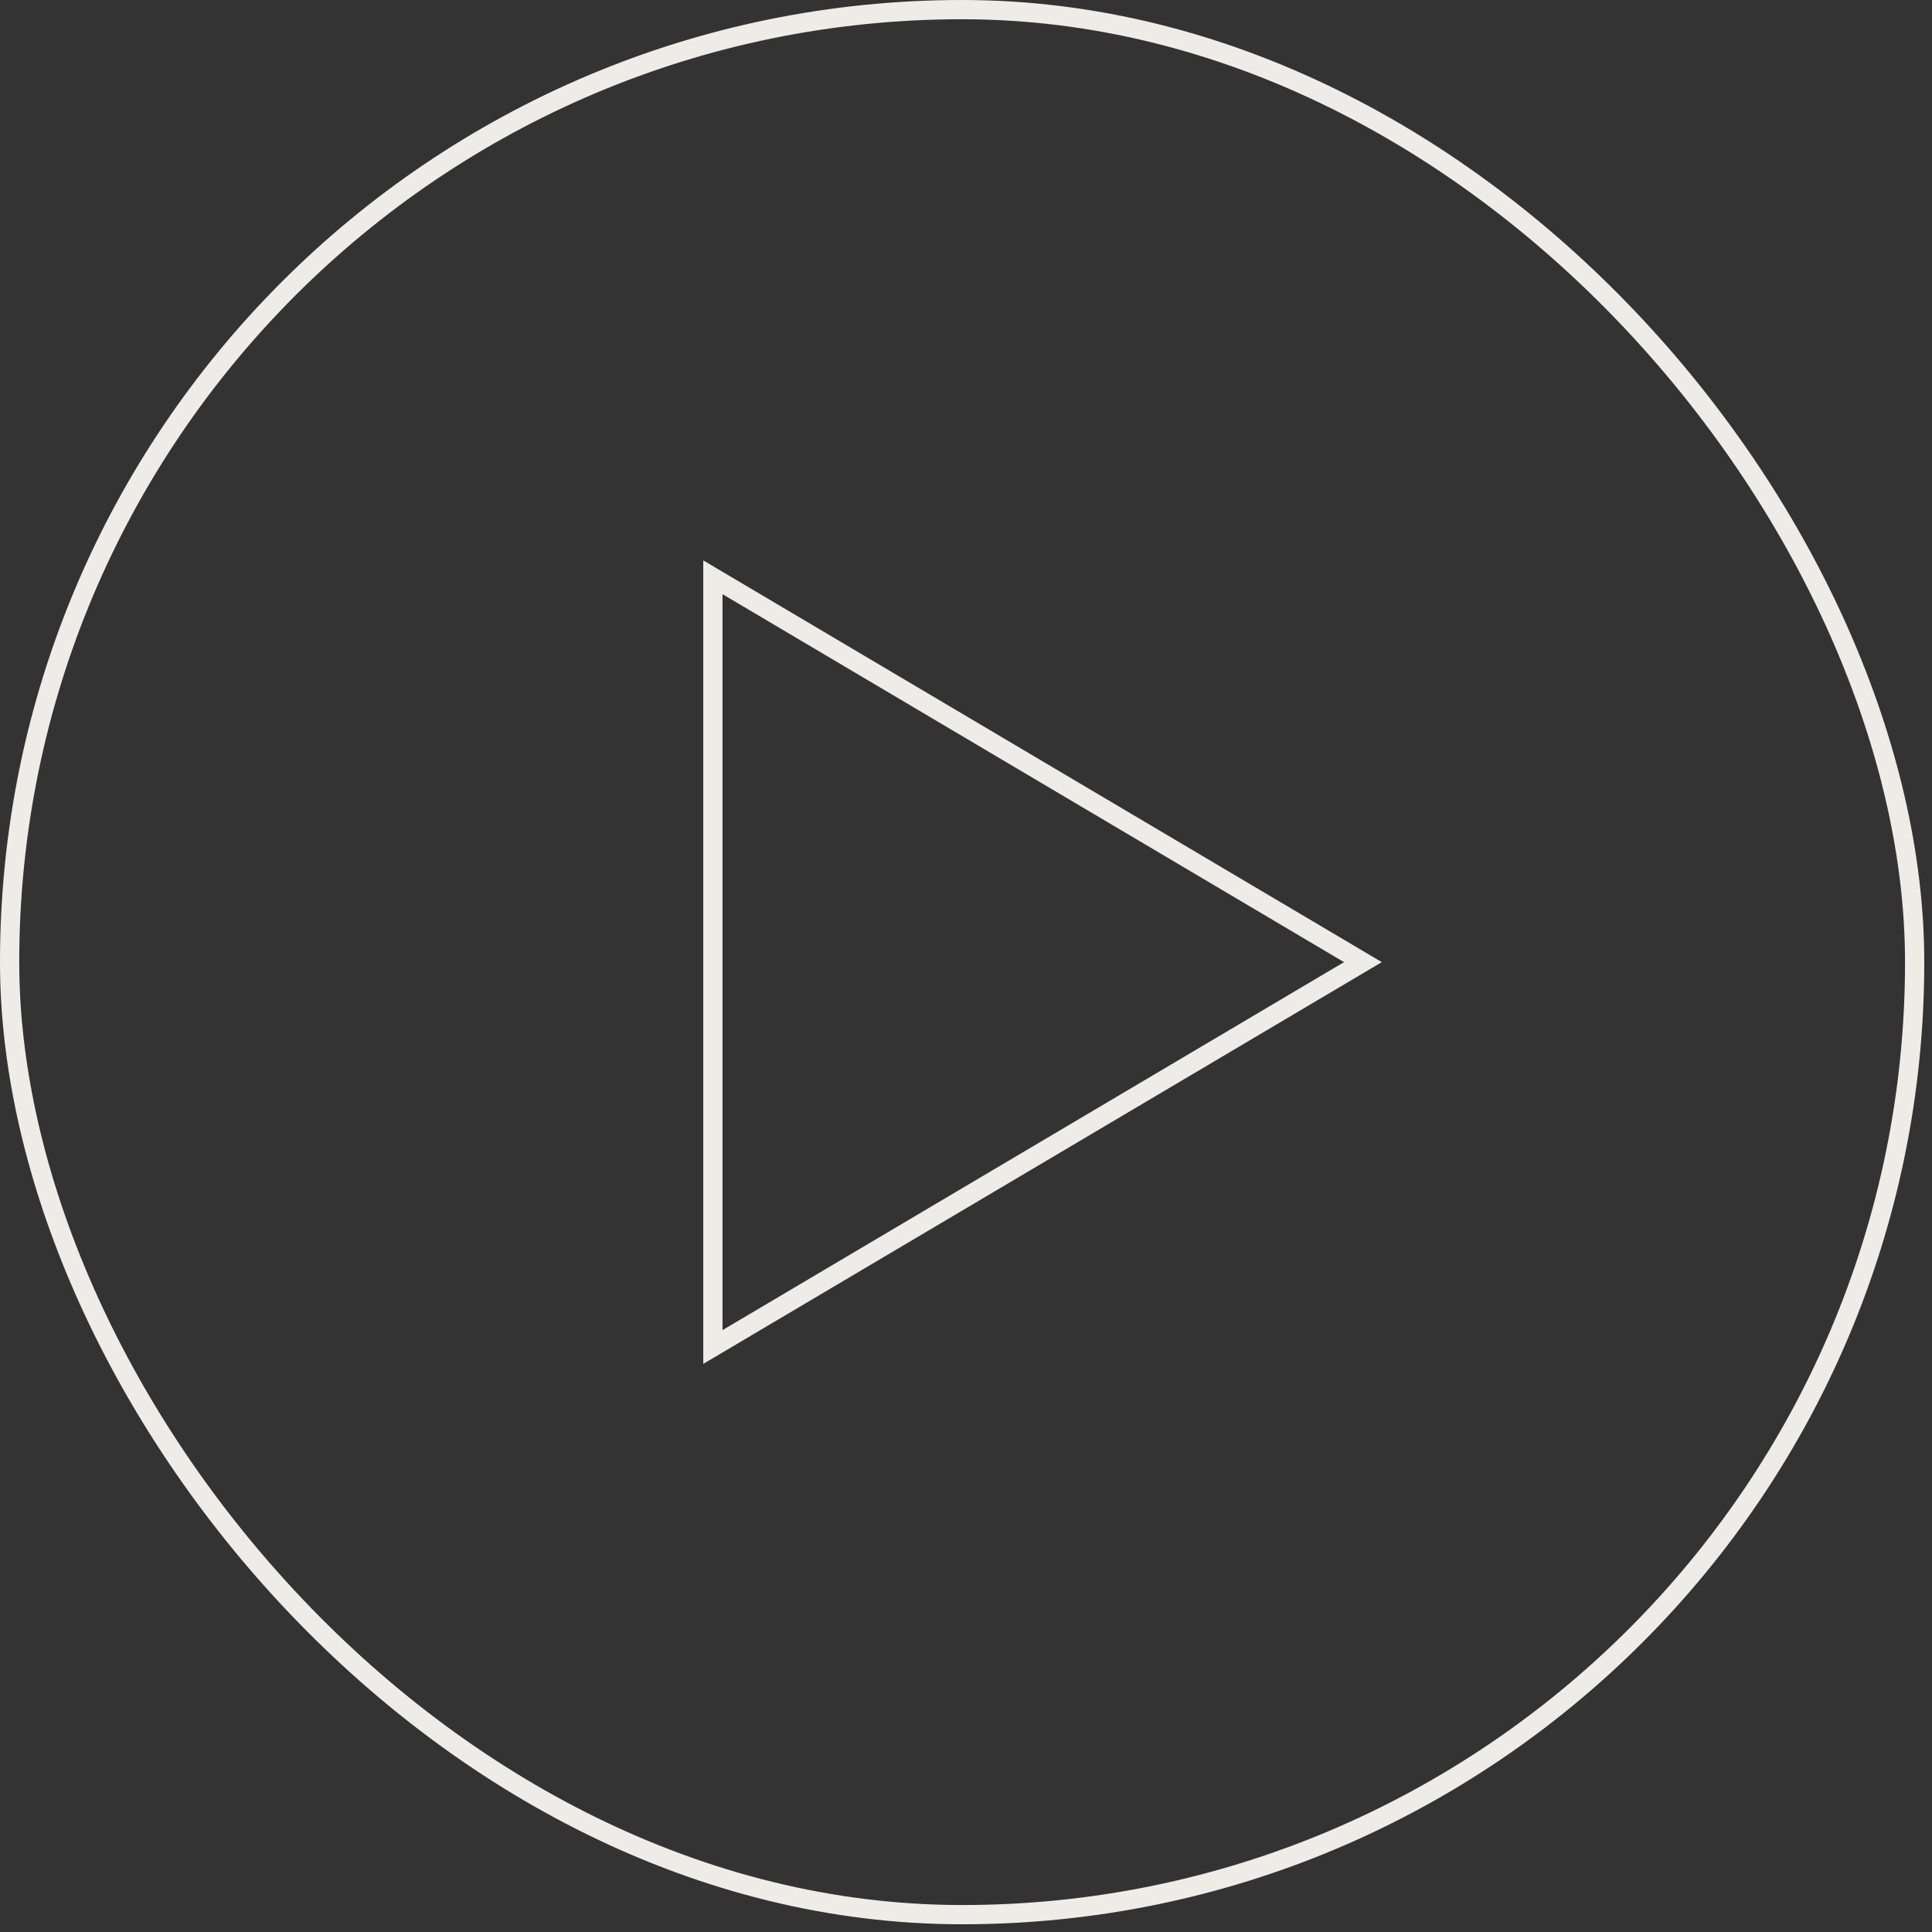 <svg width="102" height="102" viewBox="0 0 102 102" fill="none" xmlns="http://www.w3.org/2000/svg">
<rect x="0" y="0" width="102" height="102" fill="#333333" stroke="none"/>
<rect x="0.508" y="0.508" width="100.576" height="100.576" rx="50.288" stroke="#EFECE8" stroke-width="1.016"/>
<path d="M71.955 50.796L37.637 30.478V71.115L71.955 50.796Z" stroke="#EFECE8" stroke-width="1.016"/>
</svg>
